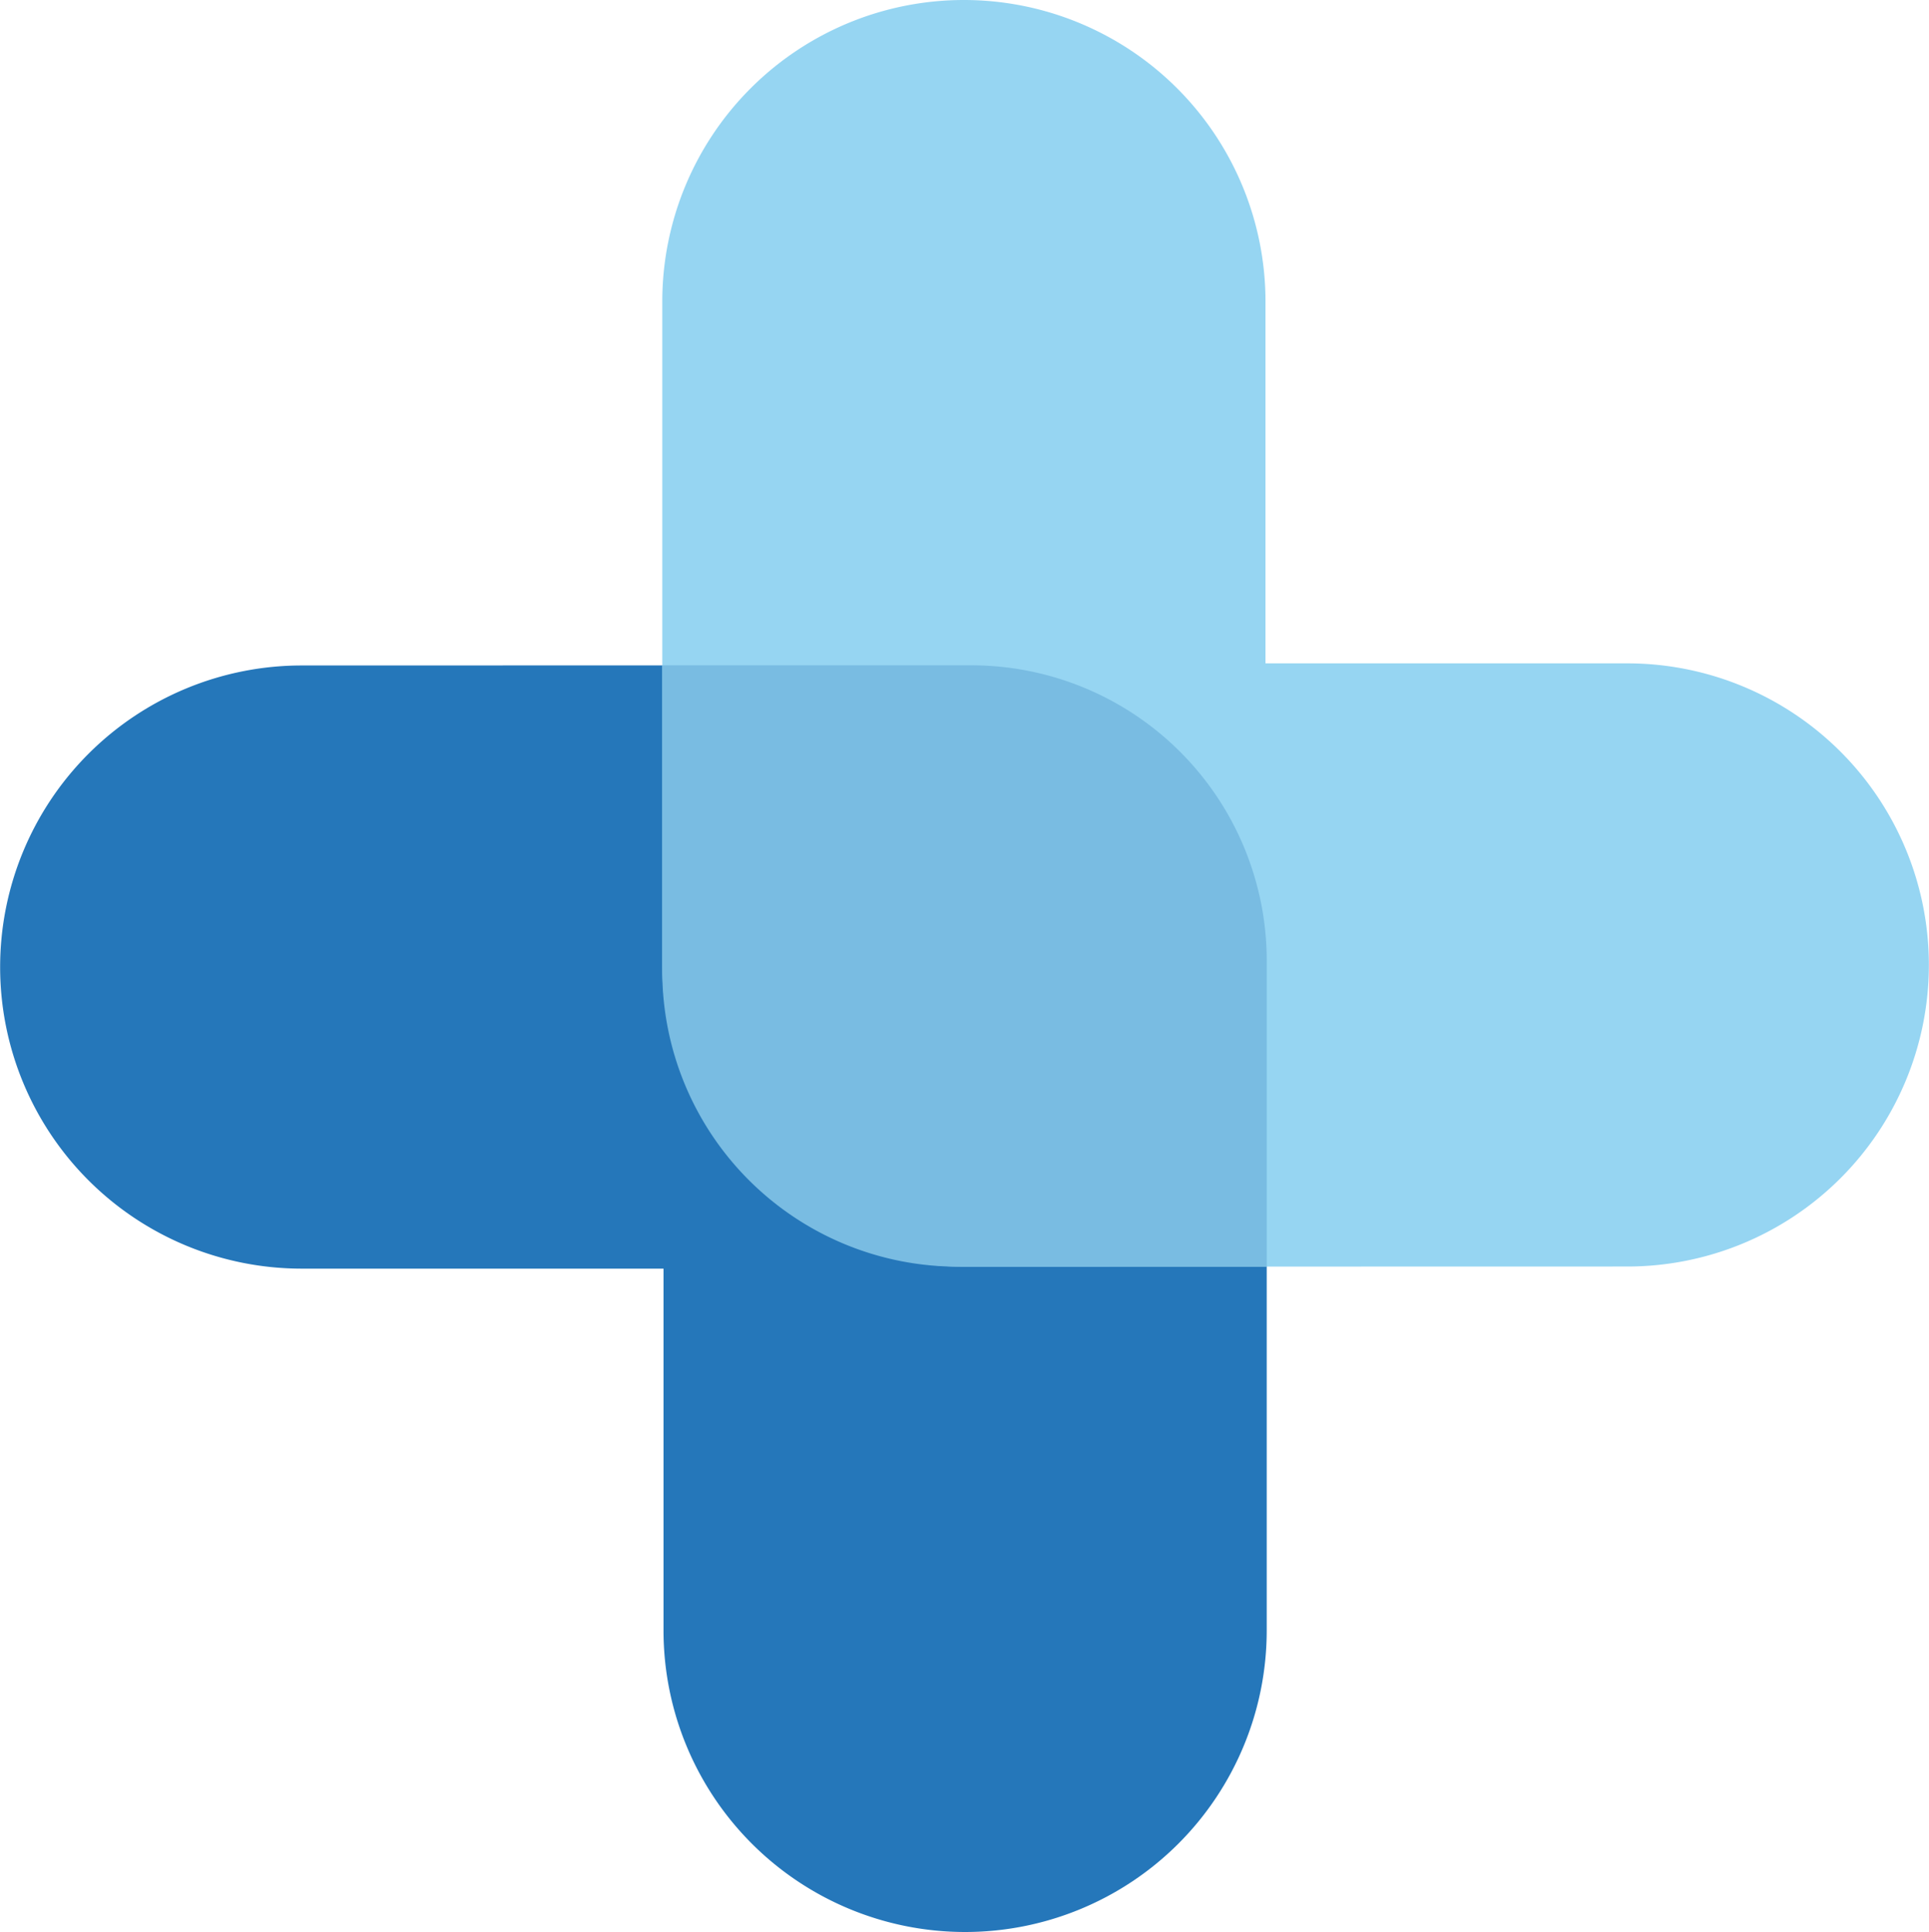 <svg xmlns="http://www.w3.org/2000/svg" width="71.98" height="72.095"><path d="M36.013 24.827a11.254 11.254 0 0 1 11.254 11.255v24.759a11.254 11.254 0 0 1-22.508 0v-13.5h-13.5a11.254 11.254 0 0 1 0-22.508z" fill="#2577ba"/><path d="M65.254 47.268A11.254 11.254 0 0 1 54 36.014V11.255a11.254 11.254 0 0 1 22.508 0v13.5h13.5a11.254 11.254 0 1 1 0 22.508z" transform="translate(-29.287 -.001)" fill="#96d5f2" opacity=".998" style="isolation:isolate"/><path d="M35.77 47.267a11.028 11.028 0 0 1-11.057-10.998V24.827h11.5a11.028 11.028 0 0 1 11.055 11v11.44z" fill="#79bce2"/></svg>